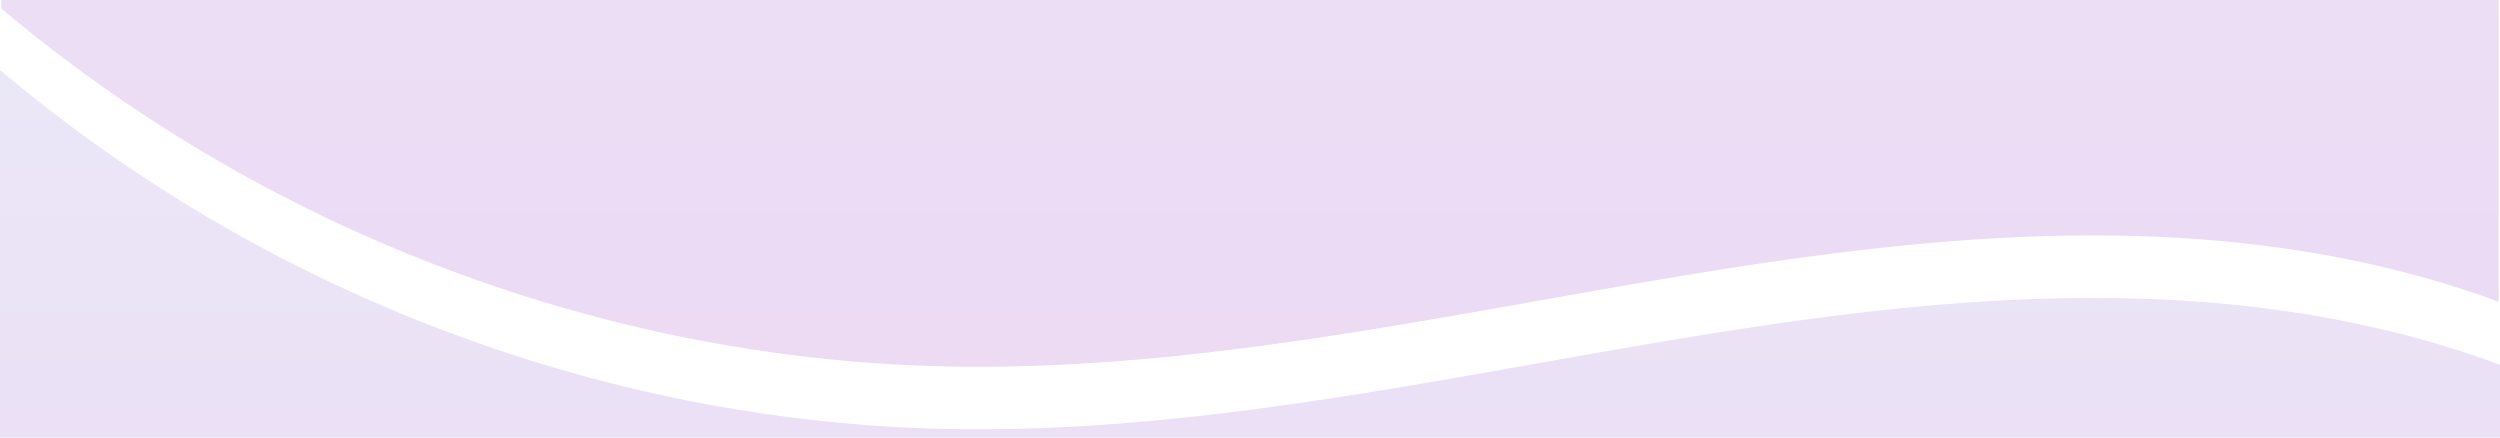 <?xml version="1.0" encoding="UTF-8"?> <svg xmlns="http://www.w3.org/2000/svg" xmlns:xlink="http://www.w3.org/1999/xlink" width="1920" height="336" viewBox="0 0 1920 336"><defs><clipPath id="clip-path"><rect id="Rectangle_1" data-name="Rectangle 1" width="1920" height="336" transform="translate(0 1762)" fill="#fff"></rect></clipPath><linearGradient id="linear-gradient" x1="0.5" y1="0.169" x2="0.5" y2="1.354" gradientUnits="objectBoundingBox"><stop offset="0.049" stop-color="#0089cc"></stop><stop offset="0.29" stop-color="#65a7dd"></stop><stop offset="0.67" stop-color="#7900b6"></stop><stop offset="1" stop-color="#9e0f25"></stop></linearGradient><linearGradient id="linear-gradient-2" x1="0.5" y1="-0.655" x2="0.5" y2="0.751" gradientUnits="objectBoundingBox"><stop offset="0" stop-color="#4674b7"></stop><stop offset="0.29" stop-color="#65a7dd"></stop><stop offset="0.67" stop-color="#7900b6"></stop><stop offset="1" stop-color="#9e0f25"></stop></linearGradient></defs><g id="bg-3" transform="translate(0 -1762)" clip-path="url(#clip-path)"><g id="Group_1" data-name="Group 1" transform="translate(0 -1279.07)"><path id="Path_1" data-name="Path 1" d="M1919,665.09v2607.7c-77.18-28.44-159.58-43.69-241.22-48.76-169.19-10.5-337.26,19.77-503.14,49.21-159.79,28.37-321.59,56.62-484.54,47.88-138.28-7.42-275-40.43-401.93-95.65A1170.336,1170.336,0,0,1,1,3047.6V665.07C168.99,1026.44,535.23,1277,960,1277,1384.75,1277,1750.99,1026.45,1919,665.09Z" opacity="0.14" fill="url(#linear-gradient)"></path><path id="Path_2" data-name="Path 2" d="M1921,3321.52V3749h-1v891.15c-77.47-28.67-160.23-44.03-242.22-49.12-169.19-10.5-337.26,19.77-503.14,49.21-159.79,28.37-321.59,56.62-484.54,47.88a1144.248,1144.248,0,0,1-160.81-20.2A1178.1,1178.1,0,0,1,1,4414.6c-.33-.28-.67-.56-1-.84v-1319a1170.146,1170.146,0,0,0,288.17,178.71c126.93,55.22,263.65,88.23,401.93,95.65,162.95,8.74,324.75-19.51,484.54-47.88,165.88-29.44,333.95-59.71,503.14-49.21C1760.12,3277.14,1843.24,3292.61,1921,3321.52Z" opacity="0.14" fill="url(#linear-gradient-2)"></path></g></g></svg> 